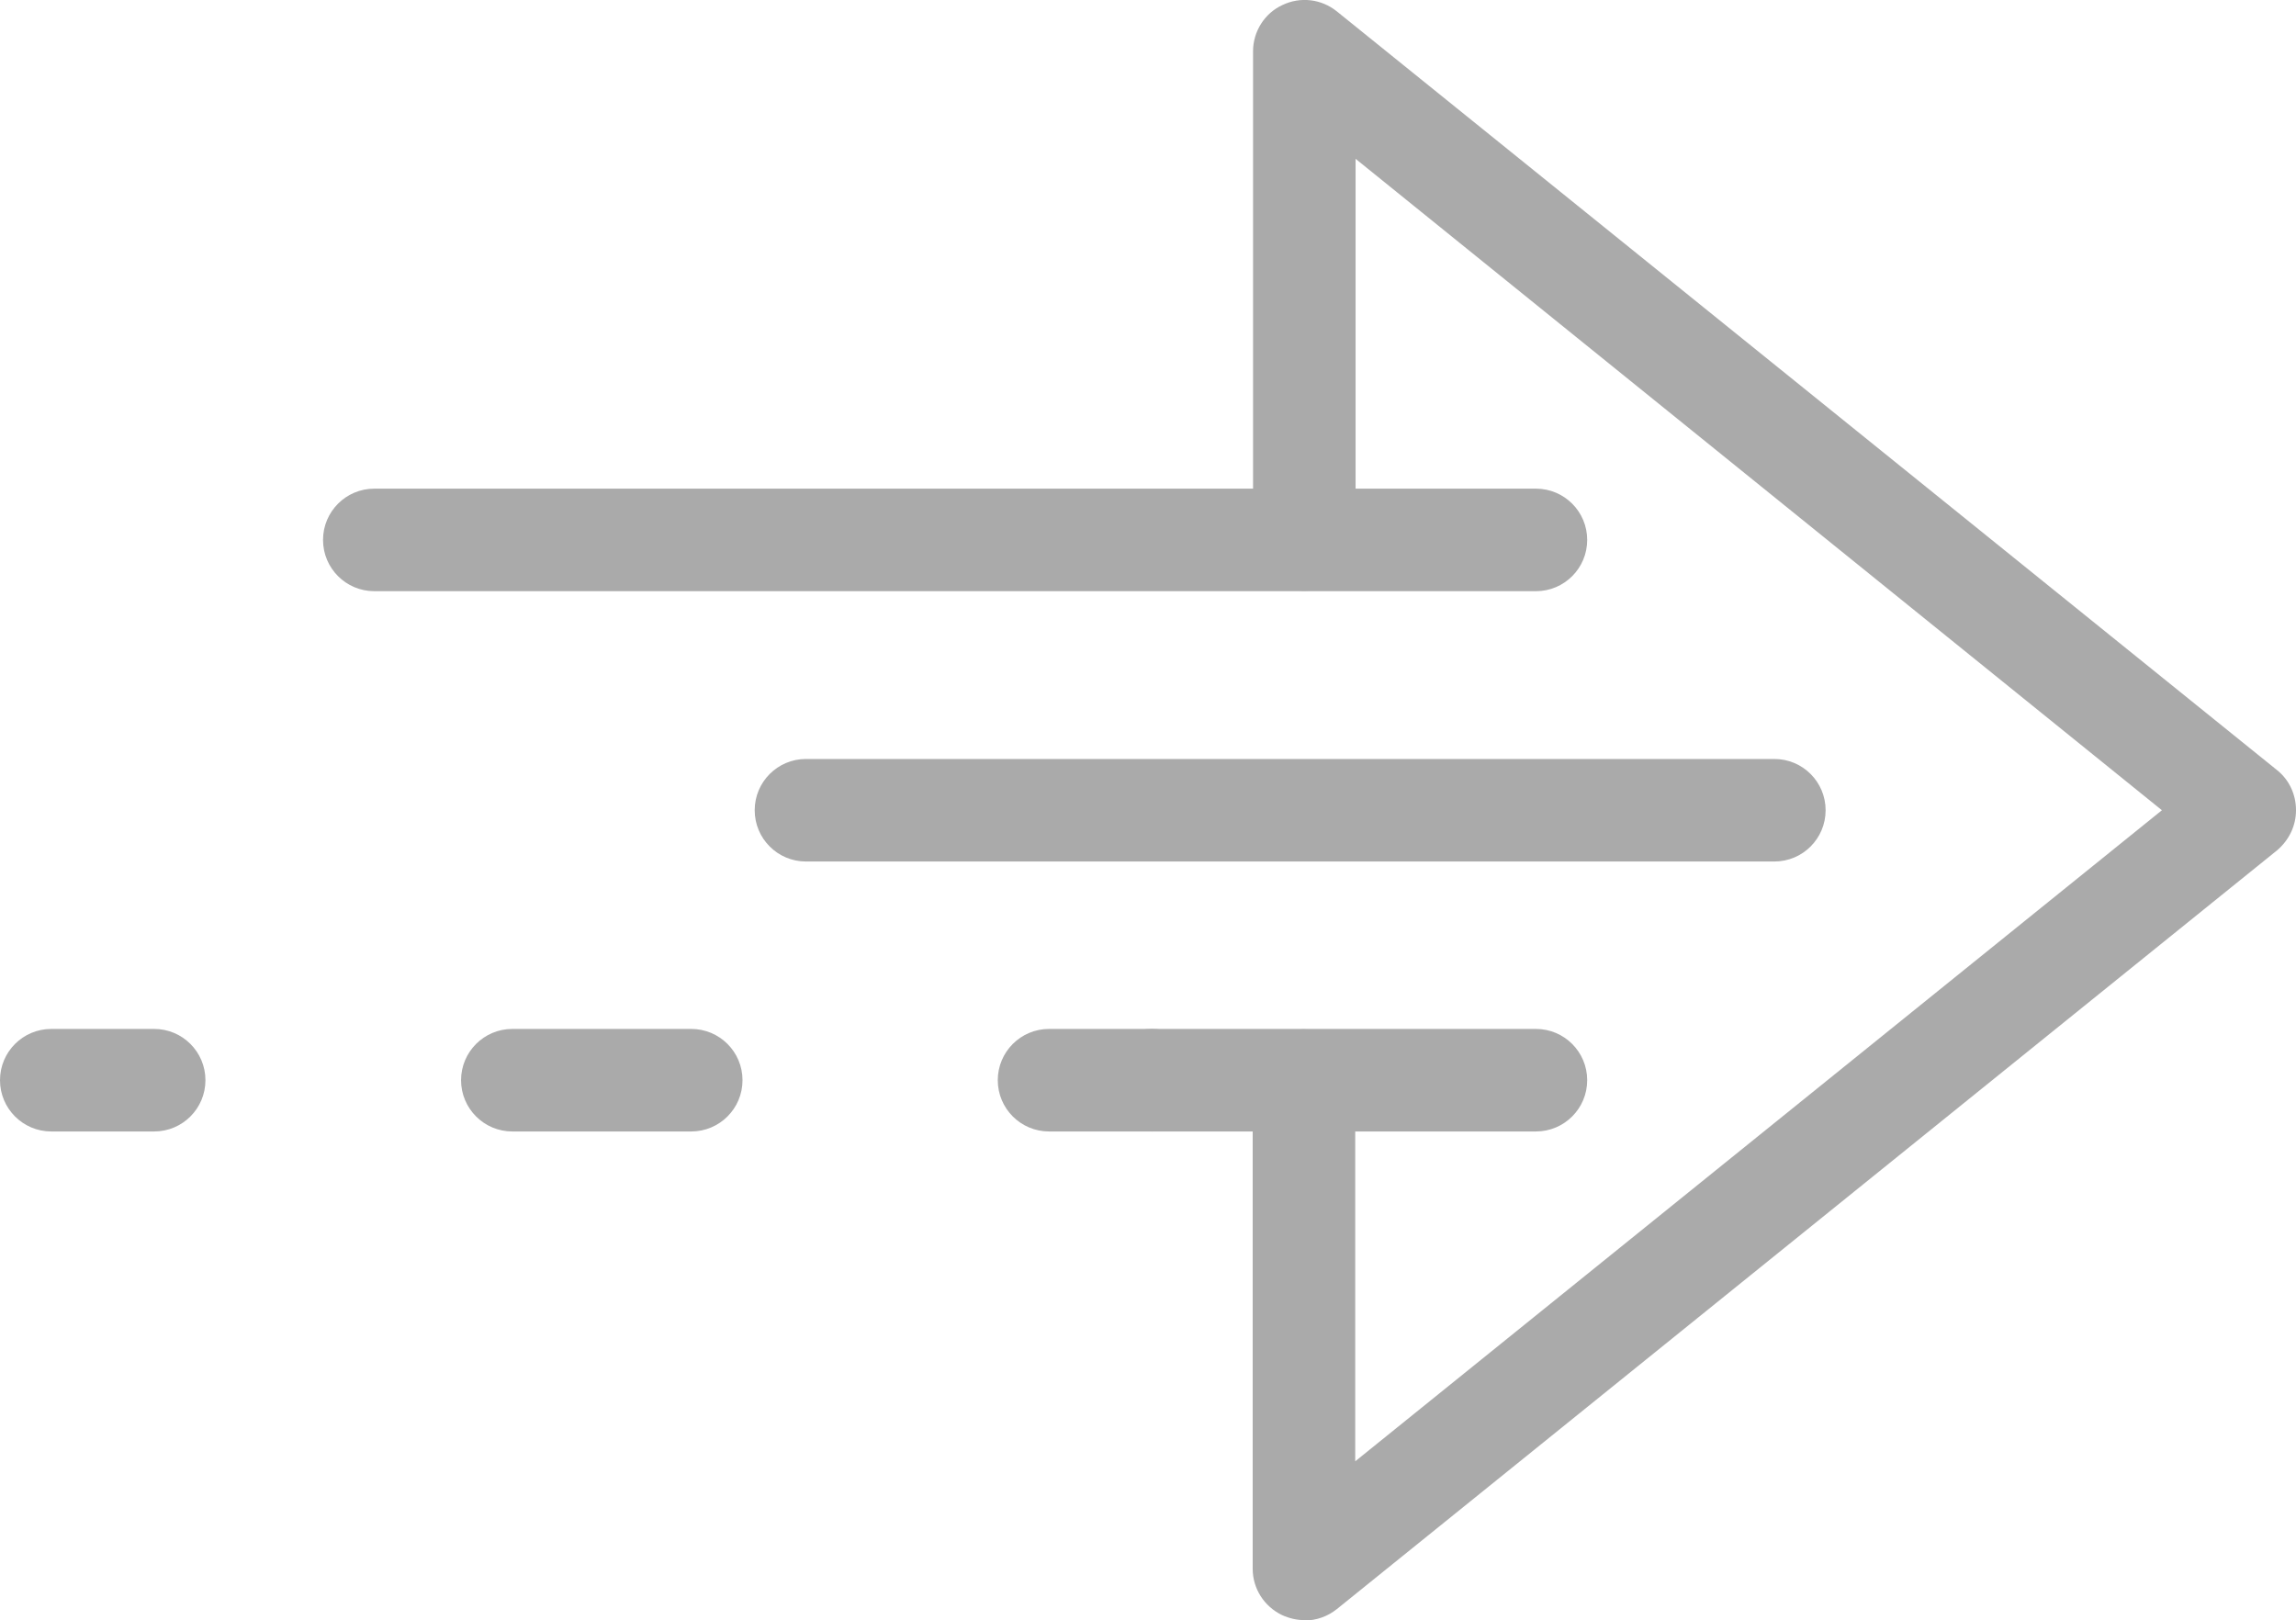<?xml version="1.0" encoding="UTF-8"?>
<svg id="Layer_1" data-name="Layer 1" xmlns="http://www.w3.org/2000/svg" viewBox="0 0 64.04 45.19">
  <defs>
    <style>
      .cls-1 {
        fill: #aaa;
        stroke-width: 0px;
      }
    </style>
  </defs>
  <path class="cls-1" d="m36.38,45.19c-.21,0-.42-.05-.62-.14-.5-.24-.82-.74-.82-1.29v-13.62c0-.79.64-1.43,1.43-1.43s1.43.64,1.43,1.43v10.62l22.5-18.16L37.81,4.43v10.62c0,.79-.64,1.43-1.43,1.43s-1.43-.64-1.43-1.43V1.43c0-.55.32-1.06.82-1.29.5-.24,1.09-.17,1.52.18l26.22,21.16c.34.27.53.68.53,1.12s-.2.84-.53,1.12l-26.22,21.16c-.26.21-.58.32-.9.32Z"/>
  <path class="cls-1" d="m42.84,16.49H10.44c-.79,0-1.43-.64-1.43-1.43s.64-1.43,1.43-1.43h32.4c.79,0,1.43.64,1.43,1.43s-.64,1.43-1.43,1.43Z"/>
  <path class="cls-1" d="m32.13,31.56h-2.87c-.79,0-1.43-.64-1.43-1.43s.64-1.43,1.43-1.43h2.87c.79,0,1.43.64,1.43,1.43s-.64,1.43-1.43,1.43Z"/>
  <path class="cls-1" d="m19.28,31.56h-4.99c-.79,0-1.43-.64-1.43-1.43s.64-1.43,1.43-1.43h4.99c.79,0,1.43.64,1.43,1.43s-.64,1.43-1.43,1.43Z"/>
  <path class="cls-1" d="m4.3,31.56H1.43c-.79,0-1.43-.64-1.43-1.43s.64-1.43,1.43-1.43h2.87c.79,0,1.43.64,1.43,1.43s-.64,1.43-1.43,1.43Z"/>
  <path class="cls-1" d="m42.84,31.56h-10.71c-.79,0-1.43-.64-1.43-1.43s.64-1.43,1.43-1.43h10.71c.79,0,1.43.64,1.43,1.43s-.64,1.43-1.43,1.43Z"/>
  <path class="cls-1" d="m49.49,24.03h-27.01c-.79,0-1.43-.64-1.43-1.43s.64-1.43,1.43-1.43h27.01c.79,0,1.43.64,1.43,1.43s-.64,1.43-1.43,1.43Z"/>
</svg>